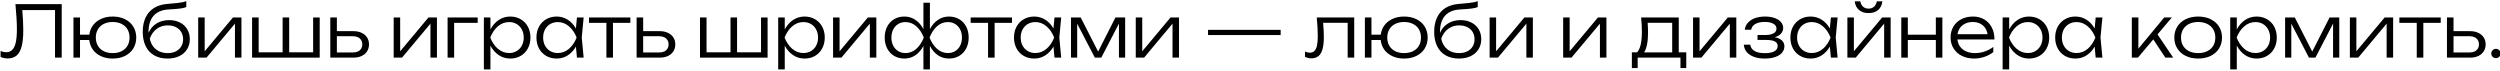 <svg width="1240" height="35" viewBox="0 0 1240 35" fill="none" xmlns="http://www.w3.org/2000/svg">
<path d="M30.612 2.05V28.58H27.287V5.004H11.05C11.38 8.753 11.546 12.114 11.546 15.085C11.546 18.351 11.274 21.004 10.732 23.044C10.201 25.072 9.37 26.57 8.238 27.537C7.106 28.503 5.638 28.987 3.834 28.987C2.455 28.987 1.27 28.721 0.279 28.191V25.308C1.246 25.709 2.166 25.909 3.038 25.909C4.276 25.909 5.285 25.52 6.063 24.742C6.853 23.952 7.436 22.732 7.814 21.081C8.191 19.418 8.38 17.255 8.38 14.59C8.38 11.194 8.138 7.014 7.655 2.05H30.612Z" fill="black"/>
<path d="M55.889 8.205C58.188 8.205 60.222 8.641 61.99 9.514C63.759 10.386 65.133 11.613 66.111 13.193C67.09 14.773 67.579 16.583 67.579 18.622C67.579 20.662 67.09 22.472 66.111 24.052C65.133 25.632 63.759 26.858 61.99 27.731C60.222 28.604 58.188 29.04 55.889 29.04C53.754 29.04 51.838 28.657 50.14 27.89C48.454 27.124 47.104 26.051 46.09 24.671C45.076 23.28 44.475 21.671 44.286 19.843H39.688V28.58H36.433V8.665H39.688V17.208H44.304C44.528 15.415 45.153 13.841 46.179 12.485C47.204 11.129 48.549 10.08 50.211 9.337C51.886 8.582 53.778 8.205 55.889 8.205ZM55.889 26.334C57.586 26.334 59.06 26.021 60.31 25.396C61.572 24.76 62.544 23.864 63.228 22.708C63.912 21.541 64.254 20.179 64.254 18.622C64.254 17.066 63.912 15.71 63.228 14.555C62.544 13.387 61.572 12.491 60.31 11.866C59.06 11.229 57.586 10.911 55.889 10.911C54.202 10.911 52.728 11.229 51.467 11.866C50.205 12.491 49.233 13.387 48.549 14.555C47.865 15.722 47.523 17.078 47.523 18.622C47.523 20.167 47.865 21.523 48.549 22.69C49.233 23.858 50.205 24.76 51.467 25.396C52.728 26.021 54.202 26.334 55.889 26.334Z" fill="black"/>
<path d="M83.89 9.974C85.907 9.974 87.687 10.369 89.232 11.159C90.788 11.949 91.997 13.057 92.858 14.484C93.718 15.911 94.149 17.549 94.149 19.401C94.149 21.323 93.689 23.015 92.769 24.477C91.861 25.927 90.57 27.053 88.896 27.855C87.233 28.645 85.299 29.04 83.094 29.04C80.536 29.04 78.337 28.515 76.498 27.466C74.658 26.416 73.249 24.901 72.27 22.92C71.292 20.928 70.802 18.558 70.802 15.81C70.802 13.063 71.274 10.693 72.217 8.7C73.161 6.696 74.54 5.122 76.356 3.978C78.172 2.834 80.377 2.156 82.971 1.944C85.14 1.767 86.773 1.62 87.87 1.502C88.978 1.372 89.857 1.243 90.505 1.113C91.154 0.971 91.784 0.783 92.398 0.547V3.501C91.773 3.795 90.782 4.037 89.426 4.226C88.07 4.403 86.148 4.556 83.66 4.686C80.394 4.862 77.912 5.894 76.215 7.781C74.528 9.667 73.685 12.332 73.685 15.775V16.253C74.581 14.248 75.914 12.703 77.682 11.619C79.463 10.522 81.532 9.974 83.89 9.974ZM83.183 26.334C84.704 26.334 86.042 26.051 87.198 25.485C88.353 24.907 89.243 24.099 89.868 23.062C90.505 22.024 90.823 20.822 90.823 19.454C90.823 18.086 90.505 16.883 89.868 15.846C89.243 14.808 88.353 14.006 87.198 13.44C86.042 12.874 84.704 12.591 83.183 12.591C81.108 12.591 79.298 13.163 77.753 14.307C76.209 15.439 75.059 17.048 74.304 19.135C74.587 20.621 75.13 21.906 75.931 22.991C76.745 24.076 77.771 24.907 79.009 25.485C80.247 26.051 81.638 26.334 83.183 26.334Z" fill="black"/>
<path d="M101.521 25.432L115.546 8.665H119.755V28.58H116.536V11.725L102.44 28.58H98.302V8.665H101.521V25.432Z" fill="black"/>
<path d="M155.318 25.945V8.665H158.572V28.58H125.039V8.665H128.293V25.945H140.178V8.665H143.433V25.945H155.318Z" fill="black"/>
<path d="M175.363 15.457C176.884 15.457 178.223 15.734 179.378 16.288C180.534 16.83 181.43 17.597 182.066 18.587C182.703 19.578 183.021 20.721 183.021 22.018C183.021 23.315 182.703 24.465 182.066 25.467C181.43 26.458 180.534 27.224 179.378 27.766C178.223 28.309 176.89 28.58 175.381 28.58H163.832V8.665H167.086V15.457H175.363ZM175.08 26.015C176.012 26.015 176.825 25.856 177.521 25.538C178.217 25.208 178.753 24.742 179.13 24.141C179.508 23.528 179.696 22.814 179.696 22.001C179.696 21.187 179.508 20.48 179.13 19.878C178.753 19.265 178.217 18.794 177.521 18.463C176.825 18.133 176.012 17.968 175.08 17.968H167.086V26.015H175.08Z" fill="black"/>
<path d="M198.486 25.432L212.511 8.665H216.72V28.58H213.501V11.725L199.405 28.58H195.267V8.665H198.486V25.432Z" fill="black"/>
<path d="M222.004 8.665H236.931V11.336H225.258V28.58H222.004V8.665Z" fill="black"/>
<path d="M253.071 8.205C255.005 8.205 256.733 8.647 258.254 9.532C259.775 10.404 260.96 11.63 261.809 13.21C262.669 14.79 263.1 16.594 263.1 18.622C263.1 20.651 262.669 22.455 261.809 24.035C260.96 25.615 259.775 26.847 258.254 27.731C256.733 28.604 255.005 29.04 253.071 29.04C250.984 29.04 249.092 28.474 247.394 27.342C245.696 26.21 244.317 24.642 243.255 22.637V34.417H240.001V8.665H243.255V14.59C244.317 12.585 245.696 11.023 247.394 9.903C249.092 8.771 250.984 8.205 253.071 8.205ZM252.523 26.299C253.915 26.299 255.158 25.974 256.255 25.326C257.363 24.677 258.224 23.775 258.837 22.62C259.462 21.452 259.775 20.12 259.775 18.622C259.775 17.137 259.462 15.81 258.837 14.643C258.224 13.476 257.363 12.568 256.255 11.919C255.158 11.271 253.915 10.947 252.523 10.947C250.472 10.947 248.626 11.642 246.987 13.034C245.36 14.425 244.087 16.288 243.167 18.622C244.087 20.969 245.36 22.838 246.987 24.229C248.614 25.609 250.46 26.299 252.523 26.299Z" fill="black"/>
<path d="M289.489 8.665L288.552 18.622L289.489 28.58H286.164L285.651 23.115C284.578 24.978 283.216 26.434 281.566 27.483C279.927 28.521 278.105 29.04 276.1 29.04C274.167 29.04 272.439 28.604 270.918 27.731C269.397 26.847 268.206 25.615 267.346 24.035C266.497 22.455 266.072 20.651 266.072 18.622C266.072 16.594 266.497 14.79 267.346 13.21C268.206 11.63 269.397 10.404 270.918 9.532C272.439 8.647 274.167 8.205 276.1 8.205C278.105 8.205 279.927 8.724 281.566 9.762C283.216 10.799 284.578 12.249 285.651 14.112L286.164 8.665H289.489ZM276.649 26.299C278.712 26.299 280.557 25.609 282.185 24.229C283.812 22.838 285.085 20.969 286.005 18.622C285.085 16.288 283.806 14.425 282.167 13.034C280.54 11.642 278.7 10.947 276.649 10.947C275.257 10.947 274.008 11.271 272.899 11.919C271.803 12.568 270.942 13.476 270.317 14.643C269.704 15.81 269.397 17.137 269.397 18.622C269.397 20.12 269.704 21.452 270.317 22.62C270.942 23.775 271.803 24.677 272.899 25.326C274.008 25.974 275.257 26.299 276.649 26.299Z" fill="black"/>
<path d="M292.146 8.665H312.662V11.336H304.031V28.58H300.777V11.336H292.146V8.665Z" fill="black"/>
<path d="M327.288 15.457C328.809 15.457 330.147 15.734 331.303 16.288C332.458 16.83 333.354 17.597 333.991 18.587C334.628 19.578 334.946 20.721 334.946 22.018C334.946 23.315 334.628 24.465 333.991 25.467C333.354 26.458 332.458 27.224 331.303 27.766C330.147 28.309 328.815 28.58 327.305 28.58H315.756V8.665H319.01V15.457H327.288ZM327.005 26.015C327.936 26.015 328.75 25.856 329.445 25.538C330.141 25.208 330.678 24.742 331.055 24.141C331.432 23.528 331.621 22.814 331.621 22.001C331.621 21.187 331.432 20.48 331.055 19.878C330.678 19.265 330.141 18.794 329.445 18.463C328.75 18.133 327.936 17.968 327.005 17.968H319.01V26.015H327.005Z" fill="black"/>
<path d="M377.47 25.945V8.665H380.725V28.58H347.191V8.665H350.445V25.945H362.331V8.665H365.585V25.945H377.47Z" fill="black"/>
<path d="M399.054 8.205C400.988 8.205 402.716 8.647 404.237 9.532C405.758 10.404 406.943 11.63 407.792 13.21C408.652 14.79 409.083 16.594 409.083 18.622C409.083 20.651 408.652 22.455 407.792 24.035C406.943 25.615 405.758 26.847 404.237 27.731C402.716 28.604 400.988 29.04 399.054 29.04C396.967 29.04 395.075 28.474 393.377 27.342C391.679 26.21 390.3 24.642 389.238 22.637V34.417H385.984V8.665H389.238V14.59C390.3 12.585 391.679 11.023 393.377 9.903C395.075 8.771 396.967 8.205 399.054 8.205ZM398.506 26.299C399.897 26.299 401.141 25.974 402.238 25.326C403.346 24.677 404.207 23.775 404.82 22.62C405.445 21.452 405.758 20.12 405.758 18.622C405.758 17.137 405.445 15.81 404.82 14.643C404.207 13.476 403.346 12.568 402.238 11.919C401.141 11.271 399.897 10.947 398.506 10.947C396.454 10.947 394.609 11.642 392.97 13.034C391.343 14.425 390.07 16.288 389.15 18.622C390.07 20.969 391.343 22.838 392.97 24.229C394.597 25.609 396.443 26.299 398.506 26.299Z" fill="black"/>
<path d="M416.424 25.432L430.449 8.665H434.658V28.58H431.44V11.725L417.343 28.58H413.205V8.665H416.424V25.432Z" fill="black"/>
<path d="M470.699 8.205C472.597 8.205 474.283 8.641 475.757 9.514C477.243 10.386 478.398 11.613 479.224 13.193C480.049 14.773 480.462 16.583 480.462 18.622C480.462 20.662 480.049 22.472 479.224 24.052C478.398 25.632 477.243 26.858 475.757 27.731C474.283 28.604 472.597 29.04 470.699 29.04C468.659 29.04 466.825 28.492 465.198 27.395C463.583 26.287 462.262 24.742 461.236 22.761V34.417H458.017V22.779C456.992 24.748 455.665 26.287 454.038 27.395C452.423 28.492 450.601 29.04 448.573 29.04C446.674 29.04 444.982 28.604 443.497 27.731C442.023 26.858 440.873 25.632 440.048 24.052C439.223 22.472 438.81 20.662 438.81 18.622C438.81 16.583 439.223 14.773 440.048 13.193C440.873 11.613 442.023 10.386 443.497 9.514C444.982 8.641 446.674 8.205 448.573 8.205C450.601 8.205 452.423 8.753 454.038 9.85C455.665 10.947 456.992 12.485 458.017 14.466V1.343H461.236V14.466C462.262 12.497 463.589 10.964 465.216 9.868C466.843 8.759 468.671 8.205 470.699 8.205ZM449.103 26.316C451.12 26.316 452.906 25.626 454.462 24.247C456.019 22.867 457.269 20.992 458.212 18.622C457.269 16.253 456.019 14.384 454.462 13.016C452.906 11.636 451.12 10.947 449.103 10.947C447.747 10.947 446.539 11.271 445.478 11.919C444.428 12.568 443.609 13.476 443.019 14.643C442.43 15.799 442.135 17.125 442.135 18.622C442.135 20.12 442.43 21.452 443.019 22.62C443.609 23.787 444.428 24.695 445.478 25.343C446.539 25.992 447.747 26.316 449.103 26.316ZM470.15 26.316C471.506 26.316 472.715 25.992 473.776 25.343C474.837 24.695 475.663 23.787 476.252 22.62C476.842 21.452 477.137 20.12 477.137 18.622C477.137 17.125 476.842 15.799 476.252 14.643C475.663 13.476 474.837 12.568 473.776 11.919C472.715 11.271 471.506 10.947 470.15 10.947C468.134 10.947 466.348 11.636 464.791 13.016C463.235 14.395 461.991 16.264 461.059 18.622C461.991 20.992 463.235 22.867 464.791 24.247C466.348 25.626 468.134 26.316 470.15 26.316Z" fill="black"/>
<path d="M481.447 8.665H501.963V11.336H493.332V28.58H490.078V11.336H481.447V8.665Z" fill="black"/>
<path d="M526.357 8.665L525.42 18.622L526.357 28.58H523.032L522.519 23.115C521.446 24.978 520.084 26.434 518.434 27.483C516.795 28.521 514.973 29.04 512.969 29.04C511.035 29.04 509.307 28.604 507.786 27.731C506.265 26.847 505.074 25.615 504.214 24.035C503.365 22.455 502.94 20.651 502.94 18.622C502.94 16.594 503.365 14.79 504.214 13.21C505.074 11.63 506.265 10.404 507.786 9.532C509.307 8.647 511.035 8.205 512.969 8.205C514.973 8.205 516.795 8.724 518.434 9.762C520.084 10.799 521.446 12.249 522.519 14.112L523.032 8.665H526.357ZM513.517 26.299C515.58 26.299 517.426 25.609 519.053 24.229C520.68 22.838 521.953 20.969 522.873 18.622C521.953 16.288 520.674 14.425 519.035 13.034C517.408 11.642 515.569 10.947 513.517 10.947C512.126 10.947 510.876 11.271 509.767 11.919C508.671 12.568 507.81 13.476 507.185 14.643C506.572 15.81 506.265 17.137 506.265 18.622C506.265 20.12 506.572 21.452 507.185 22.62C507.81 23.775 508.671 24.677 509.767 25.326C510.876 25.974 512.126 26.299 513.517 26.299Z" fill="black"/>
<path d="M544.666 25.591L553.262 8.665H558.073V28.58H554.995V11.707L546.241 28.58H543.039L534.284 11.742V28.58H531.207V8.665H536.018L544.666 25.591Z" fill="black"/>
<path d="M566.552 25.432L580.577 8.665H584.787V28.58H581.568V11.725L567.472 28.58H563.333V8.665H566.552V25.432Z" fill="black"/>
<path d="M635.202 14.802V17.384H599.192V14.802H635.202Z" fill="black"/>
<path d="M671.697 8.665V28.58H668.443V11.3H656.275C656.511 14.189 656.629 16.53 656.629 18.322C656.629 20.798 656.41 22.814 655.974 24.371C655.538 25.927 654.86 27.077 653.94 27.82C653.032 28.562 651.853 28.934 650.403 28.934C649.247 28.934 648.204 28.674 647.272 28.155V25.591C648.133 25.956 648.941 26.139 649.695 26.139C650.615 26.139 651.364 25.856 651.942 25.29C652.519 24.724 652.944 23.834 653.215 22.62C653.486 21.405 653.622 19.819 653.622 17.862C653.622 15.386 653.451 12.32 653.109 8.665H671.697Z" fill="black"/>
<path d="M696.438 8.205C698.737 8.205 700.771 8.641 702.54 9.514C704.308 10.386 705.682 11.613 706.661 13.193C707.639 14.773 708.129 16.583 708.129 18.622C708.129 20.662 707.639 22.472 706.661 24.052C705.682 25.632 704.308 26.858 702.54 27.731C700.771 28.604 698.737 29.04 696.438 29.04C694.304 29.04 692.388 28.657 690.69 27.89C689.004 27.124 687.654 26.051 686.639 24.671C685.625 23.28 685.024 21.671 684.836 19.843H680.237V28.58H676.983V8.665H680.237V17.208H684.853C685.077 15.415 685.702 13.841 686.728 12.485C687.754 11.129 689.098 10.08 690.76 9.337C692.435 8.582 694.327 8.205 696.438 8.205ZM696.438 26.334C698.136 26.334 699.61 26.021 700.859 25.396C702.121 24.76 703.094 23.864 703.778 22.708C704.462 21.541 704.804 20.179 704.804 18.622C704.804 17.066 704.462 15.71 703.778 14.555C703.094 13.387 702.121 12.491 700.859 11.866C699.61 11.229 698.136 10.911 696.438 10.911C694.752 10.911 693.278 11.229 692.016 11.866C690.755 12.491 689.782 13.387 689.098 14.555C688.414 15.722 688.072 17.078 688.072 18.622C688.072 20.167 688.414 21.523 689.098 22.69C689.782 23.858 690.755 24.76 692.016 25.396C693.278 26.021 694.752 26.334 696.438 26.334Z" fill="black"/>
<path d="M724.44 9.974C726.456 9.974 728.236 10.369 729.781 11.159C731.338 11.949 732.546 13.057 733.407 14.484C734.268 15.911 734.698 17.549 734.698 19.401C734.698 21.323 734.238 23.015 733.318 24.477C732.411 25.927 731.119 27.053 729.445 27.855C727.783 28.645 725.849 29.04 723.644 29.04C721.085 29.04 718.886 28.515 717.047 27.466C715.207 26.416 713.798 24.901 712.82 22.92C711.841 20.928 711.352 18.558 711.352 15.81C711.352 13.063 711.823 10.693 712.767 8.7C713.71 6.696 715.089 5.122 716.905 3.978C718.721 2.834 720.926 2.156 723.52 1.944C725.69 1.767 727.323 1.62 728.419 1.502C729.528 1.372 730.406 1.243 731.055 1.113C731.703 0.971 732.334 0.783 732.947 0.547V3.501C732.322 3.795 731.332 4.037 729.976 4.226C728.62 4.403 726.698 4.556 724.21 4.686C720.944 4.862 718.462 5.894 716.764 7.781C715.078 9.667 714.235 12.332 714.235 15.775V16.253C715.131 14.248 716.463 12.703 718.232 11.619C720.012 10.522 722.082 9.974 724.44 9.974ZM723.732 26.334C725.253 26.334 726.592 26.051 727.747 25.485C728.903 24.907 729.793 24.099 730.418 23.062C731.055 22.024 731.373 20.822 731.373 19.454C731.373 18.086 731.055 16.883 730.418 15.846C729.793 14.808 728.903 14.006 727.747 13.44C726.592 12.874 725.253 12.591 723.732 12.591C721.657 12.591 719.847 13.163 718.303 14.307C716.758 15.439 715.608 17.048 714.854 19.135C715.137 20.621 715.679 21.906 716.481 22.991C717.294 24.076 718.32 24.907 719.558 25.485C720.796 26.051 722.188 26.334 723.732 26.334Z" fill="black"/>
<path d="M742.07 25.432L756.095 8.665H760.305V28.58H757.086V11.725L742.99 28.58H738.851V8.665H742.07V25.432Z" fill="black"/>
<path d="M778.548 25.432L792.574 8.665H796.783V28.58H793.564V11.725L779.468 28.58H775.329V8.665H778.548V25.432Z" fill="black"/>
<path d="M832.66 25.945H836.392V33.745H833.509V28.58H812.285V33.745H809.403V25.945H812.002C812.804 25.084 813.4 23.805 813.789 22.107C814.178 20.397 814.372 18.239 814.372 15.633C814.372 13.488 814.249 11.165 814.001 8.665H832.66V25.945ZM829.406 25.98V11.3H817.238C817.367 12.904 817.432 14.555 817.432 16.253C817.432 18.469 817.261 20.409 816.919 22.071C816.589 23.734 816.106 25.037 815.469 25.98H829.406Z" fill="black"/>
<path d="M842.973 25.432L856.998 8.665H861.208V28.58H857.989V11.725L843.893 28.58H839.754V8.665H842.973V25.432Z" fill="black"/>
<path d="M880.216 18.446C881.76 18.729 882.951 19.259 883.788 20.037C884.637 20.804 885.062 21.771 885.062 22.938C885.062 24.141 884.673 25.202 883.895 26.122C883.128 27.041 882.002 27.761 880.516 28.279C879.043 28.786 877.286 29.04 875.246 29.04C873.265 29.04 871.514 28.763 869.993 28.209C868.472 27.654 867.269 26.858 866.385 25.821C865.512 24.783 865.029 23.563 864.935 22.16H868.118C868.307 23.528 869.014 24.571 870.241 25.29C871.467 26.01 873.135 26.369 875.246 26.369C877.309 26.369 878.901 26.074 880.021 25.485C881.153 24.884 881.719 23.982 881.719 22.779C881.719 21.777 881.247 21.034 880.304 20.55C879.361 20.055 877.887 19.808 875.883 19.808H871.726V17.367H875.776C876.944 17.367 877.928 17.231 878.73 16.96C879.544 16.689 880.145 16.317 880.534 15.846C880.935 15.362 881.135 14.82 881.135 14.219C881.135 13.157 880.611 12.338 879.561 11.76C878.524 11.171 877.121 10.876 875.352 10.876C873.43 10.876 871.874 11.206 870.683 11.866C869.492 12.527 868.79 13.488 868.578 14.749H865.394C865.536 13.488 866.025 12.367 866.862 11.389C867.7 10.398 868.855 9.62 870.329 9.054C871.803 8.488 873.518 8.205 875.476 8.205C877.28 8.205 878.86 8.447 880.216 8.93C881.572 9.414 882.615 10.086 883.346 10.947C884.089 11.796 884.461 12.762 884.461 13.847C884.461 14.908 884.095 15.852 883.364 16.677C882.645 17.491 881.595 18.08 880.216 18.446Z" fill="black"/>
<path d="M911.454 8.665L910.516 18.622L911.454 28.58H908.129L907.616 23.115C906.543 24.978 905.181 26.434 903.53 27.483C901.891 28.521 900.07 29.04 898.065 29.04C896.131 29.04 894.404 28.604 892.883 27.731C891.362 26.847 890.171 25.615 889.31 24.035C888.461 22.455 888.037 20.651 888.037 18.622C888.037 16.594 888.461 14.79 889.31 13.21C890.171 11.63 891.362 10.404 892.883 9.532C894.404 8.647 896.131 8.205 898.065 8.205C900.07 8.205 901.891 8.724 903.53 9.762C905.181 10.799 906.543 12.249 907.616 14.112L908.129 8.665H911.454ZM898.613 26.299C900.677 26.299 902.522 25.609 904.149 24.229C905.776 22.838 907.05 20.969 907.97 18.622C907.05 16.288 905.771 14.425 904.132 13.034C902.504 11.642 900.665 10.947 898.613 10.947C897.222 10.947 895.972 11.271 894.864 11.919C893.767 12.568 892.906 13.476 892.282 14.643C891.668 15.81 891.362 17.137 891.362 18.622C891.362 20.12 891.668 21.452 892.282 22.62C892.906 23.775 893.767 24.677 894.864 25.326C895.972 25.974 897.222 26.299 898.613 26.299Z" fill="black"/>
<path d="M919.522 25.432L933.548 8.665H937.757V28.58H934.538V11.725L920.442 28.58H916.303V8.665H919.522V25.432ZM926.809 6.49C924.864 6.49 923.296 5.988 922.105 4.986C920.914 3.972 920.189 2.534 919.929 0.671H922.706C922.918 1.814 923.384 2.705 924.103 3.341C924.822 3.966 925.724 4.279 926.809 4.279C927.894 4.279 928.796 3.966 929.515 3.341C930.235 2.705 930.7 1.814 930.913 0.671H933.672C933.424 2.534 932.705 3.972 931.514 4.986C930.323 5.988 928.755 6.49 926.809 6.49Z" fill="black"/>
<path d="M960.179 17.208V8.665H963.415V28.58H960.179V19.843H946.277V28.58H943.041V8.665H946.277V17.208H960.179Z" fill="black"/>
<path d="M970.883 19.578C971.036 20.957 971.49 22.16 972.245 23.186C973.011 24.2 974.025 24.978 975.287 25.52C976.549 26.063 977.999 26.334 979.638 26.334C981.253 26.334 982.845 26.069 984.413 25.538C985.982 24.996 987.402 24.241 988.676 23.274V25.839C987.449 26.829 985.987 27.613 984.289 28.191C982.592 28.757 980.894 29.04 979.196 29.04C976.92 29.04 974.892 28.604 973.112 27.731C971.343 26.847 969.963 25.615 968.973 24.035C967.982 22.455 967.487 20.645 967.487 18.605C967.487 16.577 967.953 14.773 968.884 13.193C969.828 11.613 971.142 10.386 972.828 9.514C974.515 8.641 976.437 8.205 978.594 8.205C980.717 8.205 982.58 8.683 984.183 9.638C985.799 10.581 987.049 11.913 987.933 13.635C988.817 15.345 989.259 17.326 989.259 19.578H970.883ZM978.541 10.911C977.174 10.911 975.947 11.159 974.862 11.654C973.789 12.137 972.911 12.839 972.227 13.759C971.555 14.667 971.119 15.74 970.918 16.978H985.846C985.634 15.728 985.197 14.649 984.537 13.741C983.889 12.833 983.051 12.137 982.026 11.654C981.012 11.159 979.85 10.911 978.541 10.911Z" fill="black"/>
<path d="M1006.37 8.205C1008.31 8.205 1010.03 8.647 1011.55 9.532C1013.08 10.404 1014.26 11.63 1015.11 13.21C1015.97 14.79 1016.4 16.594 1016.4 18.622C1016.4 20.651 1015.97 22.455 1015.11 24.035C1014.26 25.615 1013.08 26.847 1011.55 27.731C1010.03 28.604 1008.31 29.04 1006.37 29.04C1004.29 29.04 1002.39 28.474 1000.7 27.342C998.997 26.21 997.618 24.642 996.556 22.637V34.417H993.302V8.665H996.556V14.59C997.618 12.585 998.997 11.023 1000.7 9.903C1002.39 8.771 1004.29 8.205 1006.37 8.205ZM1005.82 26.299C1007.22 26.299 1008.46 25.974 1009.56 25.326C1010.66 24.677 1011.53 23.775 1012.14 22.62C1012.76 21.452 1013.08 20.12 1013.08 18.622C1013.08 17.137 1012.76 15.81 1012.14 14.643C1011.53 13.476 1010.66 12.568 1009.56 11.919C1008.46 11.271 1007.22 10.947 1005.82 10.947C1003.77 10.947 1001.93 11.642 1000.29 13.034C998.661 14.425 997.388 16.288 996.468 18.622C997.388 20.969 998.661 22.838 1000.29 24.229C1001.92 25.609 1003.76 26.299 1005.82 26.299Z" fill="black"/>
<path d="M1042.79 8.665L1041.85 18.622L1042.79 28.58H1039.46L1038.95 23.115C1037.88 24.978 1036.52 26.434 1034.87 27.483C1033.23 28.521 1031.41 29.04 1029.4 29.04C1027.47 29.04 1025.74 28.604 1024.22 27.731C1022.7 26.847 1021.51 25.615 1020.65 24.035C1019.8 22.455 1019.37 20.651 1019.37 18.622C1019.37 16.594 1019.8 14.79 1020.65 13.21C1021.51 11.63 1022.7 10.404 1024.22 9.532C1025.74 8.647 1027.47 8.205 1029.4 8.205C1031.41 8.205 1033.23 8.724 1034.87 9.762C1036.52 10.799 1037.88 12.249 1038.95 14.112L1039.46 8.665H1042.79ZM1029.95 26.299C1032.01 26.299 1033.86 25.609 1035.49 24.229C1037.11 22.838 1038.39 20.969 1039.31 18.622C1038.39 16.288 1037.11 14.425 1035.47 13.034C1033.84 11.642 1032 10.947 1029.95 10.947C1028.56 10.947 1027.31 11.271 1026.2 11.919C1025.1 12.568 1024.24 13.476 1023.62 14.643C1023 15.81 1022.7 17.137 1022.7 18.622C1022.7 20.12 1023 21.452 1023.62 22.62C1024.24 23.775 1025.1 24.677 1026.2 25.326C1027.31 25.974 1028.56 26.299 1029.95 26.299Z" fill="black"/>
<path d="M1070.13 17.066L1077.9 28.58H1074.01L1068.03 19.542L1060.41 28.58H1057.38V8.665H1060.64V24.123L1073.44 8.665H1077.23L1070.13 17.066Z" fill="black"/>
<path d="M1090.29 29.04C1087.97 29.04 1085.91 28.604 1084.12 27.731C1082.33 26.858 1080.94 25.632 1079.95 24.052C1078.95 22.472 1078.46 20.662 1078.46 18.622C1078.46 16.583 1078.95 14.773 1079.95 13.193C1080.94 11.613 1082.33 10.386 1084.12 9.514C1085.91 8.641 1087.97 8.205 1090.29 8.205C1092.61 8.205 1094.67 8.641 1096.46 9.514C1098.26 10.386 1099.65 11.613 1100.64 13.193C1101.63 14.773 1102.12 16.583 1102.12 18.622C1102.12 20.662 1101.63 22.472 1100.64 24.052C1099.65 25.632 1098.26 26.858 1096.46 27.731C1094.67 28.604 1092.61 29.04 1090.29 29.04ZM1090.29 26.334C1092.01 26.334 1093.51 26.021 1094.78 25.396C1096.07 24.76 1097.06 23.864 1097.76 22.708C1098.45 21.541 1098.8 20.179 1098.8 18.622C1098.8 17.078 1098.45 15.722 1097.76 14.555C1097.06 13.387 1096.07 12.491 1094.78 11.866C1093.51 11.229 1092.01 10.911 1090.29 10.911C1088.57 10.911 1087.07 11.229 1085.78 11.866C1084.51 12.491 1083.52 13.387 1082.83 14.555C1082.13 15.722 1081.78 17.078 1081.78 18.622C1081.78 20.179 1082.13 21.541 1082.83 22.708C1083.52 23.864 1084.51 24.76 1085.78 25.396C1087.07 26.021 1088.57 26.334 1090.29 26.334Z" fill="black"/>
<path d="M1119.26 8.205C1121.2 8.205 1122.92 8.647 1124.44 9.532C1125.97 10.404 1127.15 11.63 1128 13.21C1128.86 14.79 1129.29 16.594 1129.29 18.622C1129.29 20.651 1128.86 22.455 1128 24.035C1127.15 25.615 1125.97 26.847 1124.44 27.731C1122.92 28.604 1121.2 29.04 1119.26 29.04C1117.18 29.04 1115.28 28.474 1113.58 27.342C1111.89 26.21 1110.51 24.642 1109.45 22.637V34.417H1106.19V8.665H1109.45V14.59C1110.51 12.585 1111.89 11.023 1113.58 9.903C1115.28 8.771 1117.18 8.205 1119.26 8.205ZM1118.71 26.299C1120.11 26.299 1121.35 25.974 1122.45 25.326C1123.55 24.677 1124.41 23.775 1125.03 22.62C1125.65 21.452 1125.97 20.12 1125.97 18.622C1125.97 17.137 1125.65 15.81 1125.03 14.643C1124.41 13.476 1123.55 12.568 1122.45 11.919C1121.35 11.271 1120.11 10.947 1118.71 10.947C1116.66 10.947 1114.82 11.642 1113.18 13.034C1111.55 14.425 1110.28 16.288 1109.36 18.622C1110.28 20.969 1111.55 22.838 1113.18 24.229C1114.81 25.609 1116.65 26.299 1118.71 26.299Z" fill="black"/>
<path d="M1146.87 25.591L1155.47 8.665H1160.28V28.58H1157.2V11.707L1148.45 28.58H1145.24L1136.49 11.742V28.58H1133.41V8.665H1138.22L1146.87 25.591Z" fill="black"/>
<path d="M1168.76 25.432L1182.78 8.665H1186.99V28.58H1183.77V11.725L1169.68 28.58H1165.54V8.665H1168.76V25.432Z" fill="black"/>
<path d="M1190.08 8.665H1210.6V11.336H1201.97V28.58H1198.71V11.336H1190.08V8.665Z" fill="black"/>
<path d="M1225.22 15.457C1226.75 15.457 1228.08 15.734 1229.24 16.288C1230.39 16.83 1231.29 17.597 1231.93 18.587C1232.56 19.578 1232.88 20.721 1232.88 22.018C1232.88 23.315 1232.56 24.465 1231.93 25.467C1231.29 26.458 1230.39 27.224 1229.24 27.766C1228.08 28.309 1226.75 28.58 1225.24 28.58H1213.69V8.665H1216.95V15.457H1225.22ZM1224.94 26.015C1225.87 26.015 1226.69 25.856 1227.38 25.538C1228.08 25.208 1228.61 24.742 1228.99 24.141C1229.37 23.528 1229.56 22.814 1229.56 22.001C1229.56 21.187 1229.37 20.48 1228.99 19.878C1228.61 19.265 1228.08 18.794 1227.38 18.463C1226.69 18.133 1225.87 17.968 1224.94 17.968H1216.95V26.015H1224.94Z" fill="black"/>
<path d="M1237.98 28.828C1237.33 28.828 1236.78 28.61 1236.34 28.173C1235.9 27.725 1235.68 27.177 1235.68 26.528C1235.68 25.88 1235.9 25.337 1236.34 24.901C1236.78 24.453 1237.33 24.229 1237.98 24.229C1238.63 24.229 1239.17 24.453 1239.61 24.901C1240.06 25.337 1240.28 25.88 1240.28 26.528C1240.28 27.177 1240.06 27.725 1239.61 28.173C1239.17 28.61 1238.63 28.828 1237.98 28.828Z" fill="black"/>
</svg>
